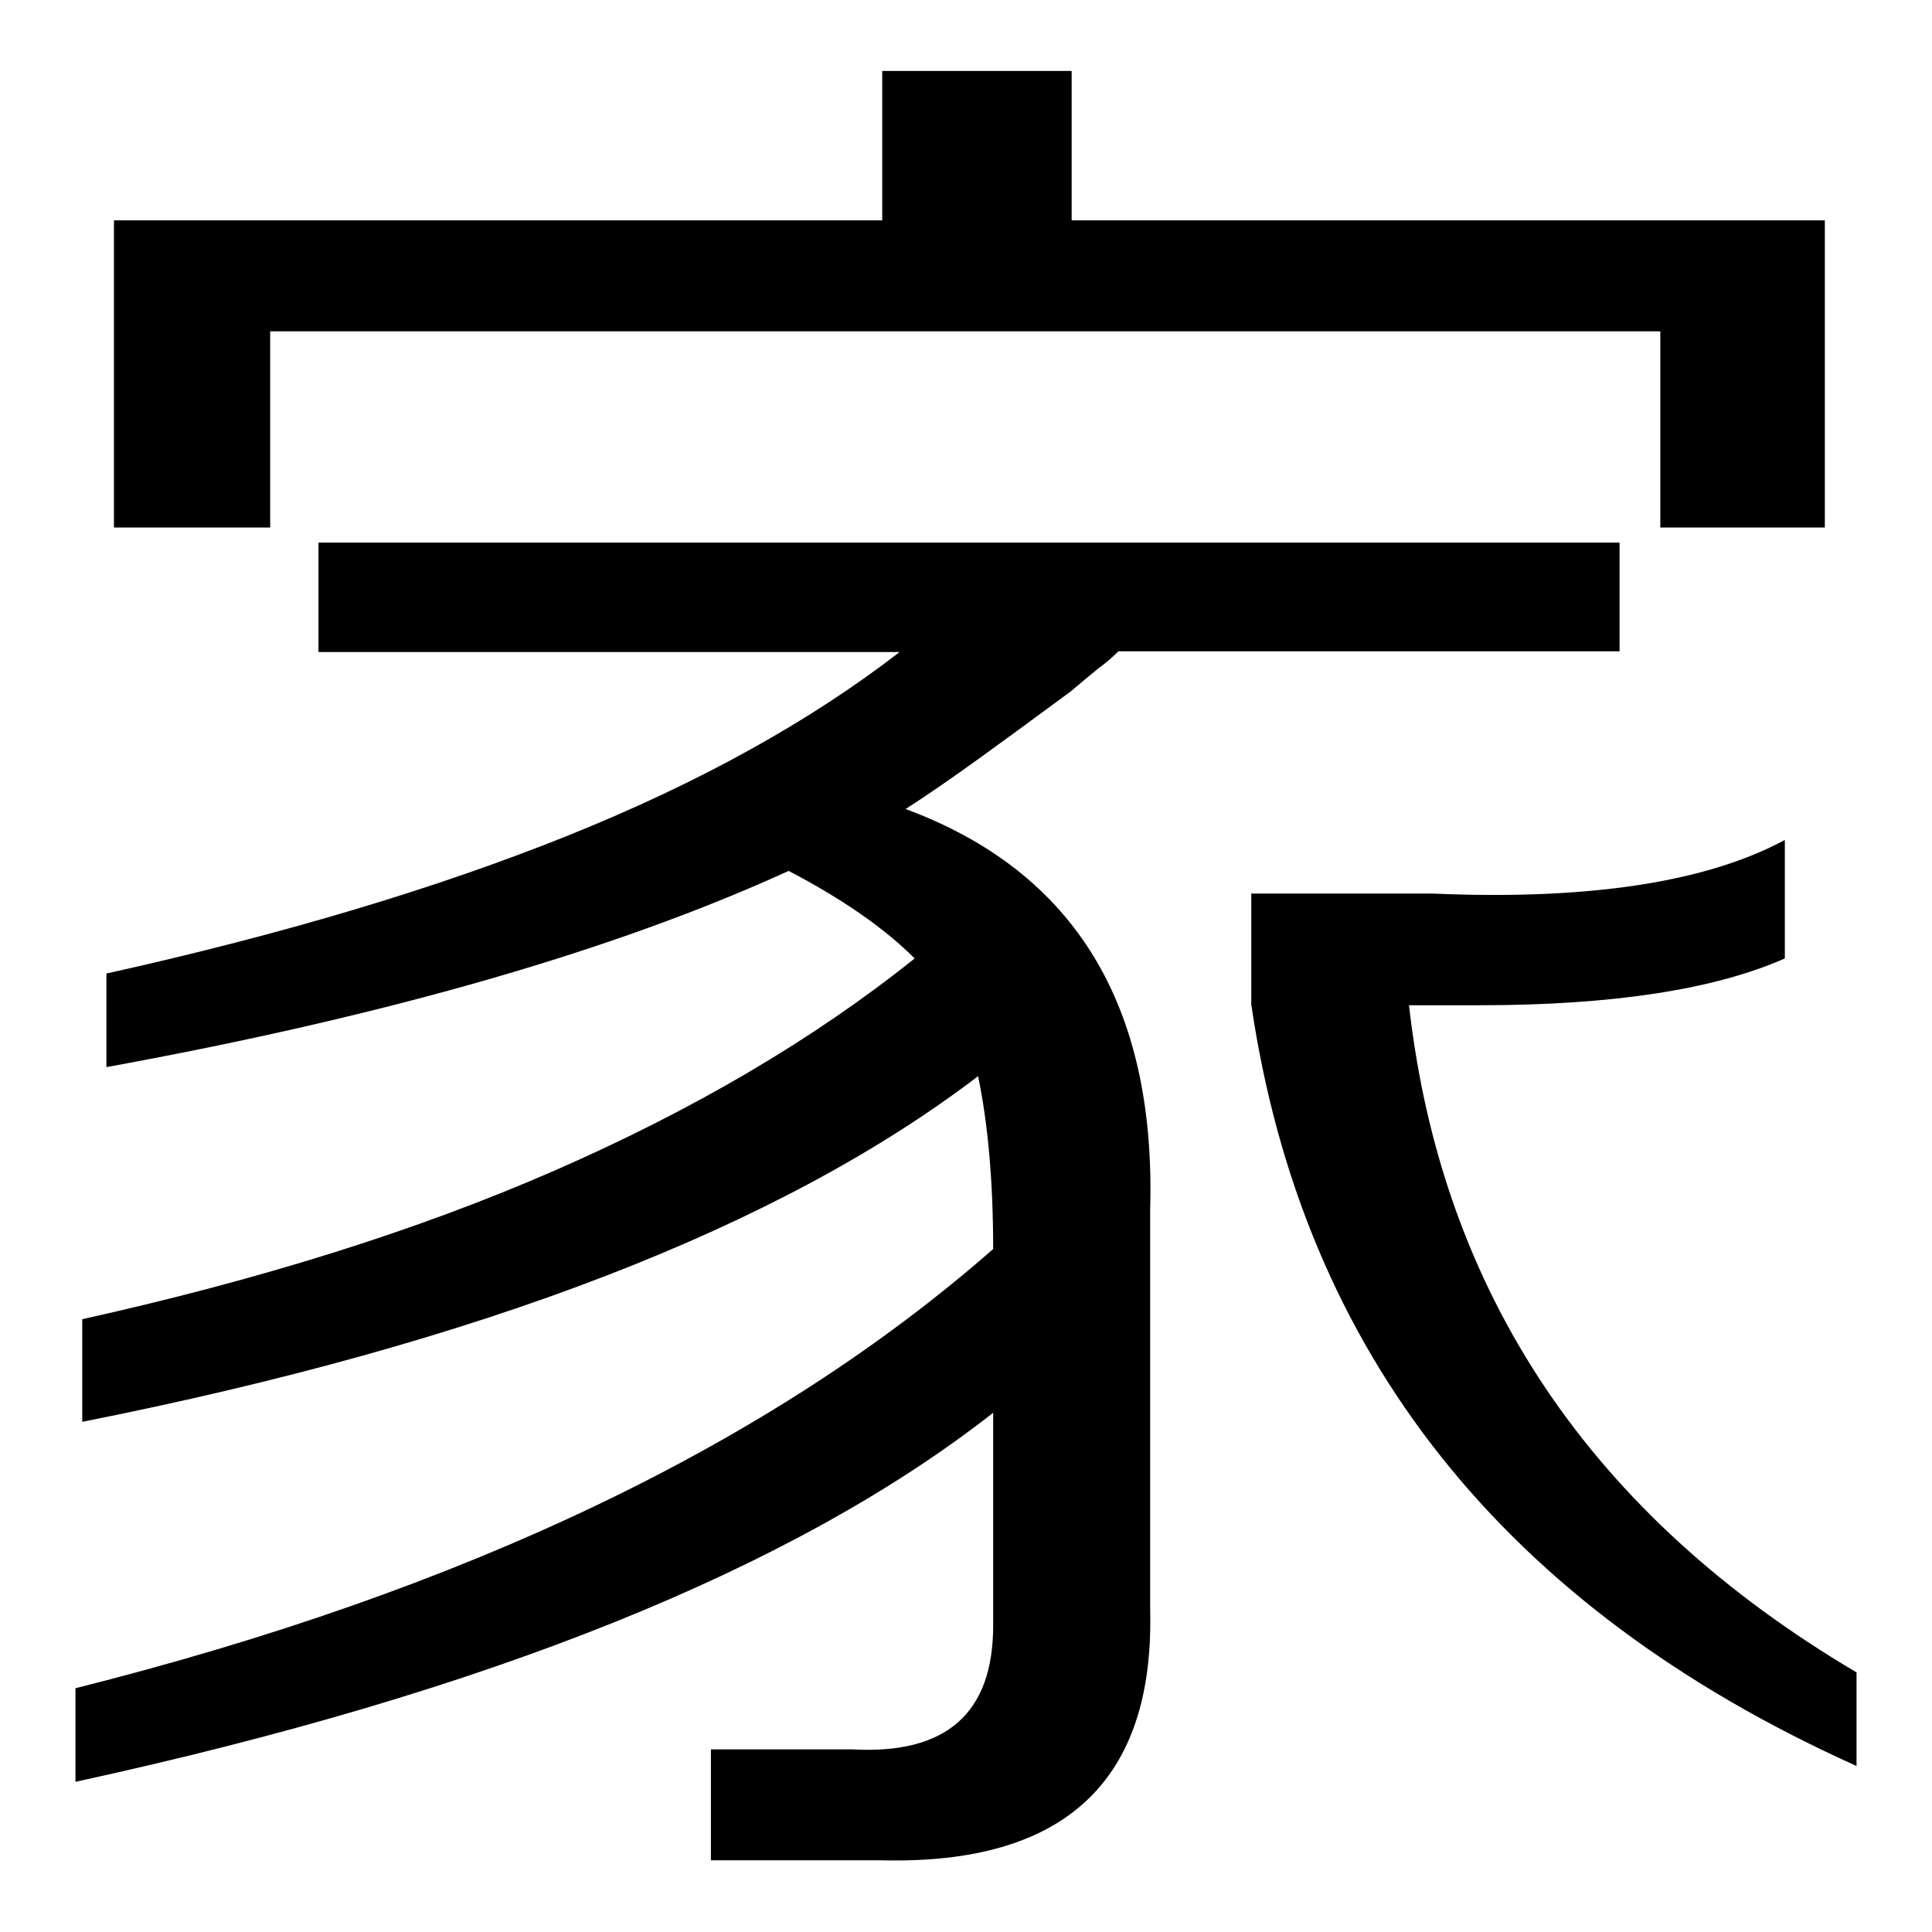 <?xml version="1.0" encoding="utf-8"?>
<!-- Svg Vector Icons : http://www.onlinewebfonts.com/icon -->
<!DOCTYPE svg PUBLIC "-//W3C//DTD SVG 1.1//EN" "http://www.w3.org/Graphics/SVG/1.1/DTD/svg11.dtd">
<svg version="1.1" xmlns="http://www.w3.org/2000/svg" xmlns:xlink="http://www.w3.org/1999/xlink" x="0px" y="0px" viewBox="0 0 256 256" enable-background="new 0 0 256 256" xml:space="preserve">
<g> <path fill="#000000" d="M120,107.2c22.4,8.3,33.2,26,32.4,53.1v52.9c0.6,22.8-11.3,33.9-35.6,33.3H94.2v-14.7h18.7 c12.4,0.7,18.7-4.7,18.7-16.4v-28.2c-26.4,20.7-66.9,37-121.6,48.9v-12.4c51.7-13,92.2-32.4,121.6-58.2c0-9-0.7-16.7-2-22.9 c-26.2,20-65.8,35.3-118.7,45.8v-13.6c23.4-5.2,44.3-11.7,62.6-19.7s34.2-17.3,47.7-28.1c-4-4-9.6-7.9-16.7-11.6 c-23,10.5-53.1,19.2-90.4,26V129c23.4-5.2,43.8-11.3,61.2-18.3c17.4-7,32-15.1,43.9-24.3H42.2V71.9h172.4v14.4h-66.4 c-0.7,0.7-1.6,1.5-2.7,2.3c-1,0.8-2.2,1.8-3.6,3c-4.6,3.4-8.7,6.4-12.3,9C126,103.2,122.8,105.4,120,107.2L120,107.2z M186.7,133.2 c4.3,38.1,24.1,67.6,59.3,88.4v12.4c-46.7-21-73.4-54.7-80.2-100.9v-14.7h24c20.7,0.9,36.3-1.5,46.7-7.1V127 c-9.3,4.1-22.8,6.2-40.4,6.2H186.7L186.7,133.2z M35.8,69.9H15.1V29.2h101.8V9.4H142v19.8h99.8v40.7H220v-26H35.8V69.9L35.8,69.9z" /></g>
</svg>